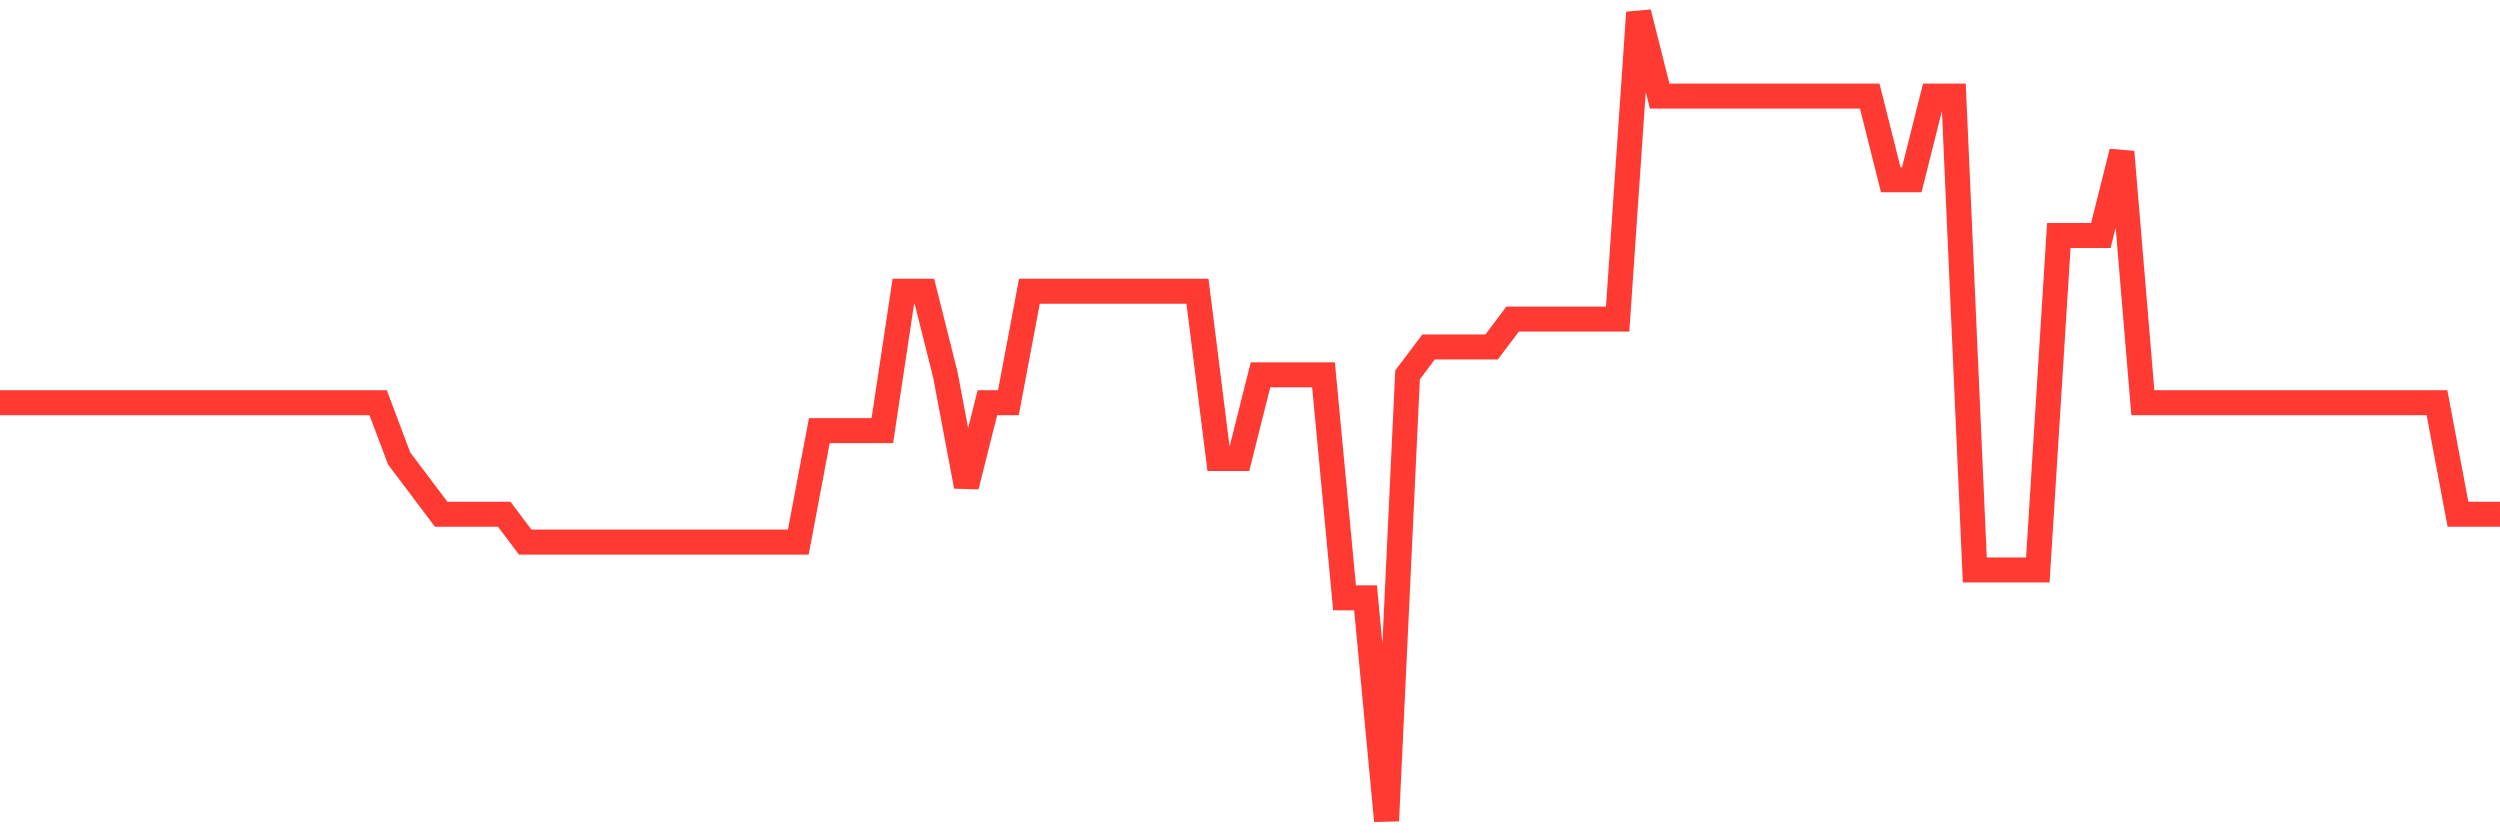 <svg
  xmlns="http://www.w3.org/2000/svg"
  xmlns:xlink="http://www.w3.org/1999/xlink"
  width="120"
  height="40"
  viewBox="0 0 120 40"
  preserveAspectRatio="none"
>
  <polyline
    points="0,19.331 1.008,19.331 2.017,19.331 3.025,19.331 4.034,19.331 5.042,19.331 6.05,19.331 7.059,19.331 8.067,19.331 9.076,19.331 10.084,19.331 11.092,19.331 12.101,19.331 13.109,19.331 14.118,19.331 15.126,19.331 16.134,19.331 17.143,19.331 18.151,19.331 19.16,22.007 20.168,23.345 21.176,24.683 22.185,24.683 23.193,24.683 24.202,24.683 25.21,26.021 26.218,26.021 27.227,26.021 28.235,26.021 29.244,26.021 30.252,26.021 31.261,26.021 32.269,26.021 33.277,26.021 34.286,26.021 35.294,26.021 36.303,26.021 37.311,26.021 38.319,26.021 39.328,20.669 40.336,20.669 41.345,20.669 42.353,20.669 43.361,13.979 44.37,13.979 45.378,17.993 46.387,23.345 47.395,19.331 48.403,19.331 49.412,13.979 50.42,13.979 51.429,13.979 52.437,13.979 53.445,13.979 54.454,13.979 55.462,13.979 56.471,13.979 57.479,13.979 58.487,22.007 59.496,22.007 60.504,17.993 61.513,17.993 62.521,17.993 63.529,17.993 64.538,28.697 65.546,28.697 66.555,39.4 67.563,17.993 68.571,16.655 69.58,16.655 70.588,16.655 71.597,16.655 72.605,15.317 73.613,15.317 74.622,15.317 75.63,15.317 76.639,15.317 77.647,15.317 78.655,0.6 79.664,4.614 80.672,4.614 81.681,4.614 82.689,4.614 83.697,4.614 84.706,4.614 85.714,4.614 86.723,4.614 87.731,4.614 88.739,4.614 89.748,4.614 90.756,8.628 91.765,8.628 92.773,4.614 93.782,4.614 94.79,27.359 95.798,27.359 96.807,27.359 97.815,27.359 98.824,11.303 99.832,11.303 100.84,11.303 101.849,7.29 102.857,19.331 103.866,19.331 104.874,19.331 105.882,19.331 106.891,19.331 107.899,19.331 108.908,19.331 109.916,19.331 110.924,19.331 111.933,19.331 112.941,19.331 113.95,19.331 114.958,19.331 115.966,19.331 116.975,19.331 117.983,24.683 118.992,24.683 120,24.683"
    fill="none"
    stroke="#ff3a33"
    stroke-width="1.2"
  >
  </polyline>
</svg>
